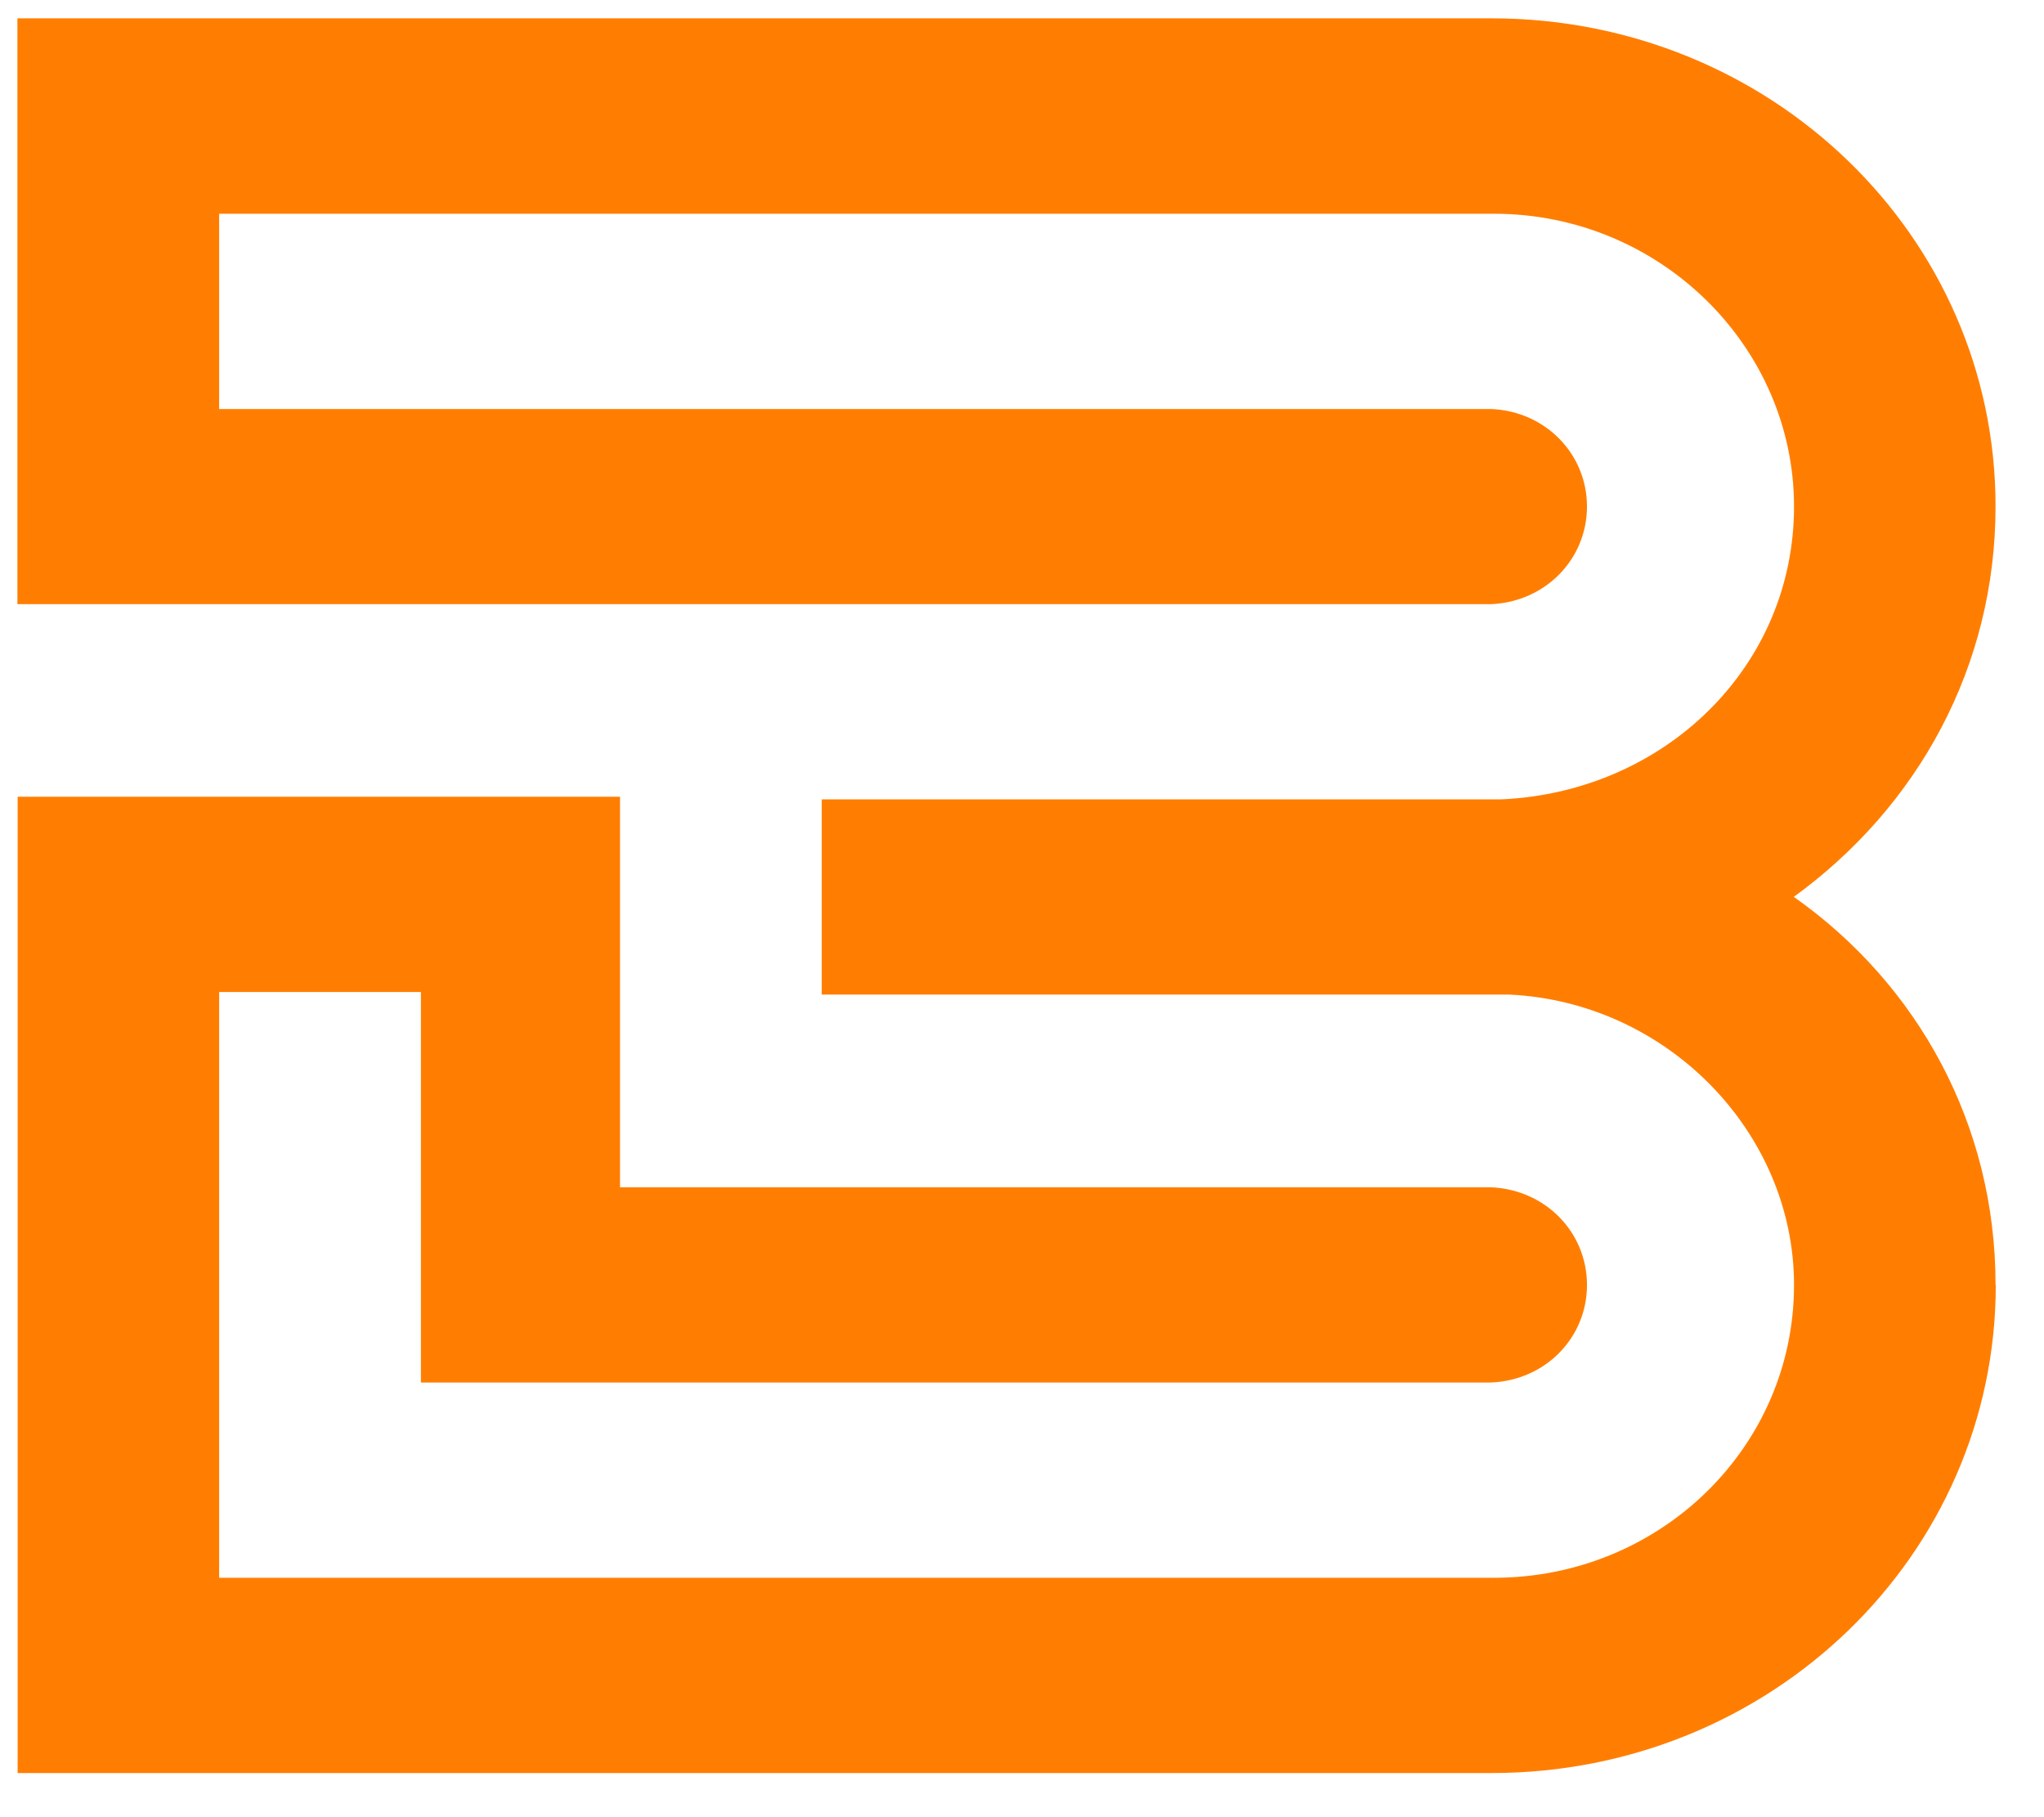 <svg width="27" height="24" viewBox="0 0 27 24" fill="none" xmlns="http://www.w3.org/2000/svg">
<path d="M26.363 16.971C26.363 20.542 23.39 23.417 19.703 23.417H0.233V10.523H8.19V15.681H19.701C20.418 15.715 20.963 16.276 20.963 16.971C20.963 17.667 20.416 18.227 19.701 18.259H5.56V13.102H2.895V20.838H19.735C21.921 20.838 23.698 19.119 23.698 16.971C23.698 14.956 22.023 13.236 19.941 13.136H10.855V10.557H19.838C21.991 10.457 23.698 8.806 23.698 6.69C23.698 4.574 21.923 2.823 19.735 2.823H2.895V5.402H19.701C20.418 5.434 20.963 5.997 20.963 6.69C20.963 7.383 20.416 7.947 19.701 7.979H0.23V0.242H19.701C23.39 0.242 26.36 3.117 26.36 6.688C26.36 8.804 25.335 10.655 23.695 11.845C25.335 13.001 26.36 14.853 26.36 16.969L26.363 16.971Z" fill="#FF7E02"/>
</svg>
